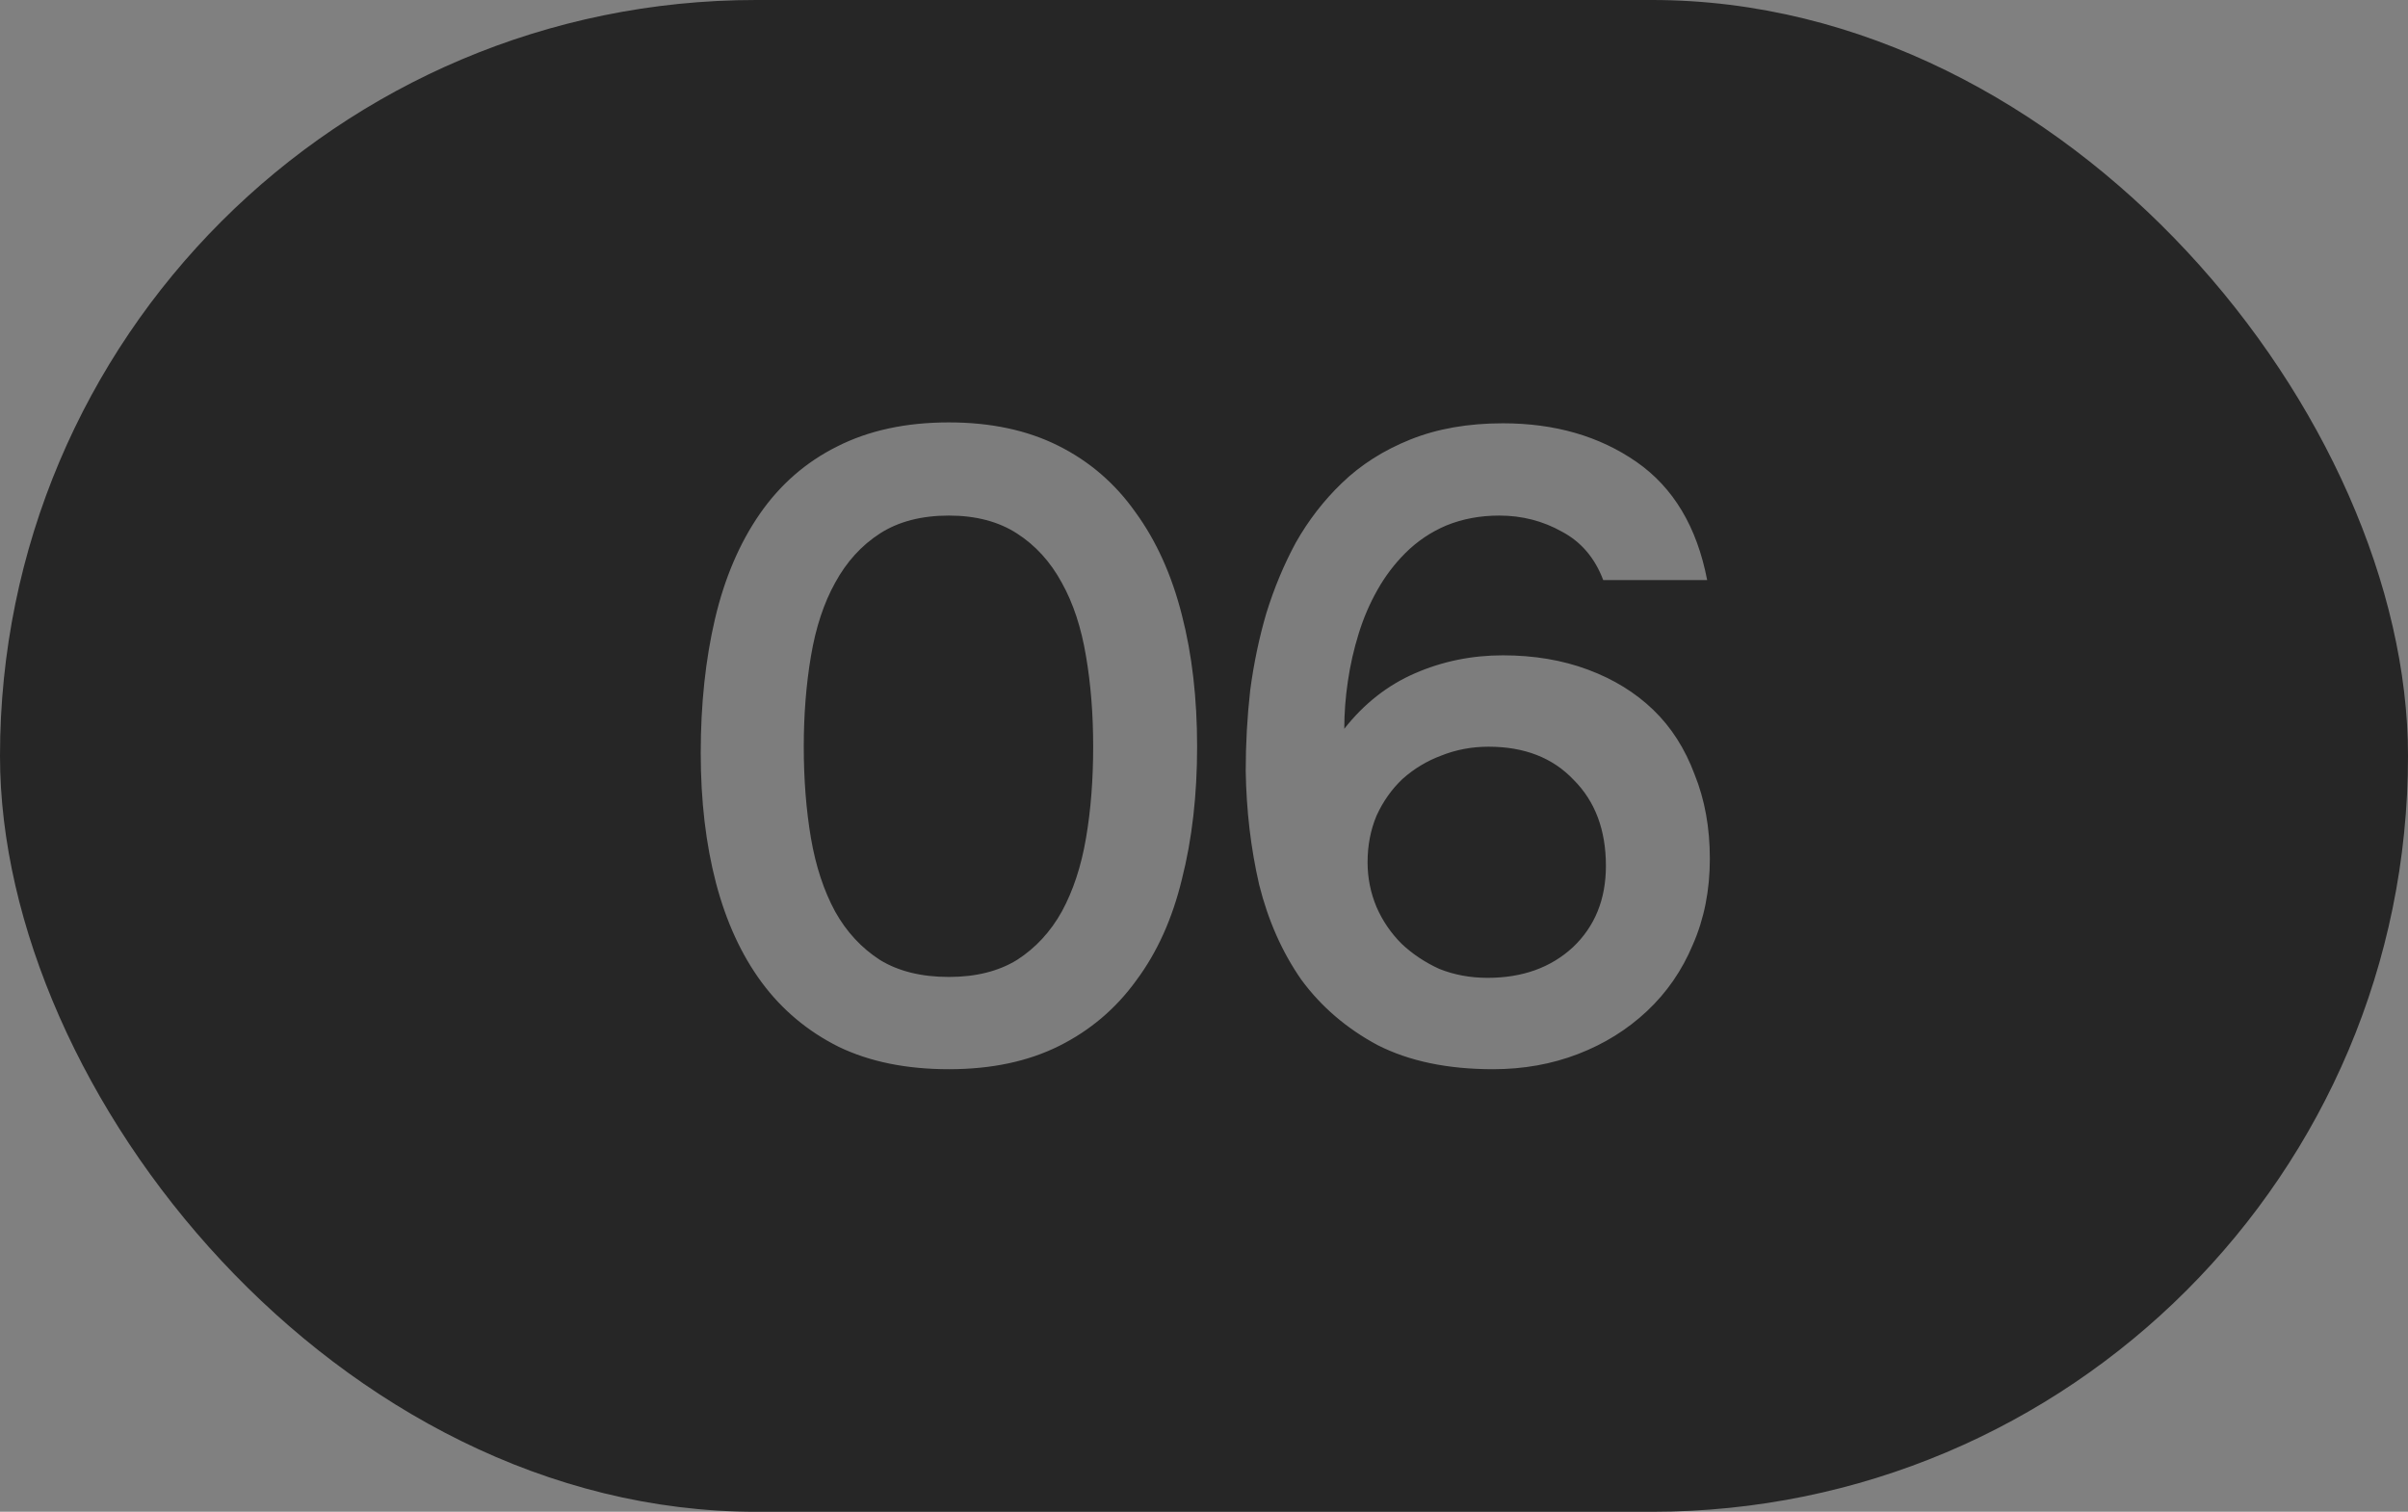 <?xml version="1.0" encoding="UTF-8"?> <svg xmlns="http://www.w3.org/2000/svg" width="43" height="27" viewBox="0 0 43 27" fill="none"><rect x="0" y="0" width="43" height="27" fill="#808080" stroke="none"/><rect width="43" height="27" rx="13.5" fill="#262626"></rect><path d="M21.377 13.336C21.377 14.2 21.287 14.989 21.105 15.704C20.935 16.408 20.663 17.011 20.289 17.512C19.927 18.013 19.468 18.403 18.913 18.68C18.359 18.957 17.703 19.096 16.945 19.096C16.188 19.096 15.532 18.963 14.977 18.696C14.423 18.419 13.964 18.035 13.601 17.544C13.239 17.053 12.967 16.461 12.785 15.768C12.604 15.075 12.513 14.301 12.513 13.448C12.513 12.573 12.599 11.773 12.769 11.048C12.94 10.323 13.207 9.699 13.569 9.176C13.932 8.653 14.391 8.253 14.945 7.976C15.511 7.688 16.177 7.544 16.945 7.544C17.692 7.544 18.343 7.683 18.897 7.96C19.452 8.237 19.911 8.632 20.273 9.144C20.647 9.656 20.924 10.269 21.105 10.984C21.287 11.688 21.377 12.472 21.377 13.336ZM14.353 13.336C14.353 13.923 14.396 14.467 14.481 14.968C14.567 15.469 14.711 15.907 14.913 16.28C15.116 16.643 15.383 16.931 15.713 17.144C16.044 17.347 16.455 17.448 16.945 17.448C17.425 17.448 17.831 17.347 18.161 17.144C18.492 16.931 18.759 16.643 18.961 16.28C19.164 15.907 19.308 15.469 19.393 14.968C19.479 14.467 19.521 13.923 19.521 13.336C19.521 12.76 19.479 12.221 19.393 11.72C19.308 11.208 19.164 10.771 18.961 10.408C18.759 10.035 18.492 9.741 18.161 9.528C17.831 9.315 17.425 9.208 16.945 9.208C16.455 9.208 16.044 9.315 15.713 9.528C15.383 9.741 15.116 10.035 14.913 10.408C14.711 10.771 14.567 11.208 14.481 11.72C14.396 12.221 14.353 12.76 14.353 13.336ZM24.005 13.016C24.357 12.568 24.778 12.237 25.269 12.024C25.759 11.811 26.282 11.704 26.837 11.704C27.392 11.704 27.898 11.789 28.357 11.96C28.816 12.131 29.205 12.371 29.525 12.68C29.845 12.989 30.09 13.373 30.261 13.832C30.442 14.28 30.533 14.781 30.533 15.336C30.533 15.901 30.431 16.413 30.229 16.872C30.037 17.331 29.765 17.725 29.413 18.056C29.061 18.387 28.65 18.643 28.181 18.824C27.712 19.005 27.205 19.096 26.661 19.096C25.85 19.096 25.162 18.952 24.597 18.664C24.042 18.365 23.589 17.976 23.237 17.496C22.895 17.005 22.645 16.44 22.485 15.8C22.335 15.149 22.256 14.472 22.245 13.768C22.245 13.288 22.271 12.808 22.325 12.328C22.389 11.848 22.485 11.389 22.613 10.952C22.752 10.504 22.927 10.083 23.141 9.688C23.365 9.293 23.637 8.941 23.957 8.632C24.298 8.301 24.709 8.04 25.189 7.848C25.669 7.656 26.218 7.56 26.837 7.56C27.765 7.56 28.559 7.789 29.221 8.248C29.882 8.707 30.303 9.411 30.485 10.36H28.629C28.48 9.965 28.234 9.677 27.893 9.496C27.552 9.304 27.178 9.208 26.773 9.208C26.431 9.208 26.117 9.267 25.829 9.384C25.552 9.501 25.306 9.667 25.093 9.88C24.901 10.072 24.735 10.291 24.597 10.536C24.458 10.781 24.346 11.043 24.261 11.32C24.175 11.597 24.111 11.88 24.069 12.168C24.026 12.456 24.005 12.739 24.005 13.016ZM28.677 15.464C28.677 14.824 28.485 14.312 28.101 13.928C27.727 13.533 27.221 13.336 26.581 13.336C26.282 13.336 26 13.389 25.733 13.496C25.477 13.592 25.247 13.731 25.045 13.912C24.853 14.093 24.698 14.312 24.581 14.568C24.474 14.824 24.421 15.101 24.421 15.4C24.421 15.677 24.474 15.944 24.581 16.2C24.688 16.445 24.837 16.664 25.029 16.856C25.221 17.037 25.445 17.187 25.701 17.304C25.968 17.411 26.256 17.464 26.565 17.464C27.183 17.464 27.69 17.283 28.085 16.92C28.48 16.547 28.677 16.061 28.677 15.464Z" fill="white" fill-opacity="0.4"></path></svg> 